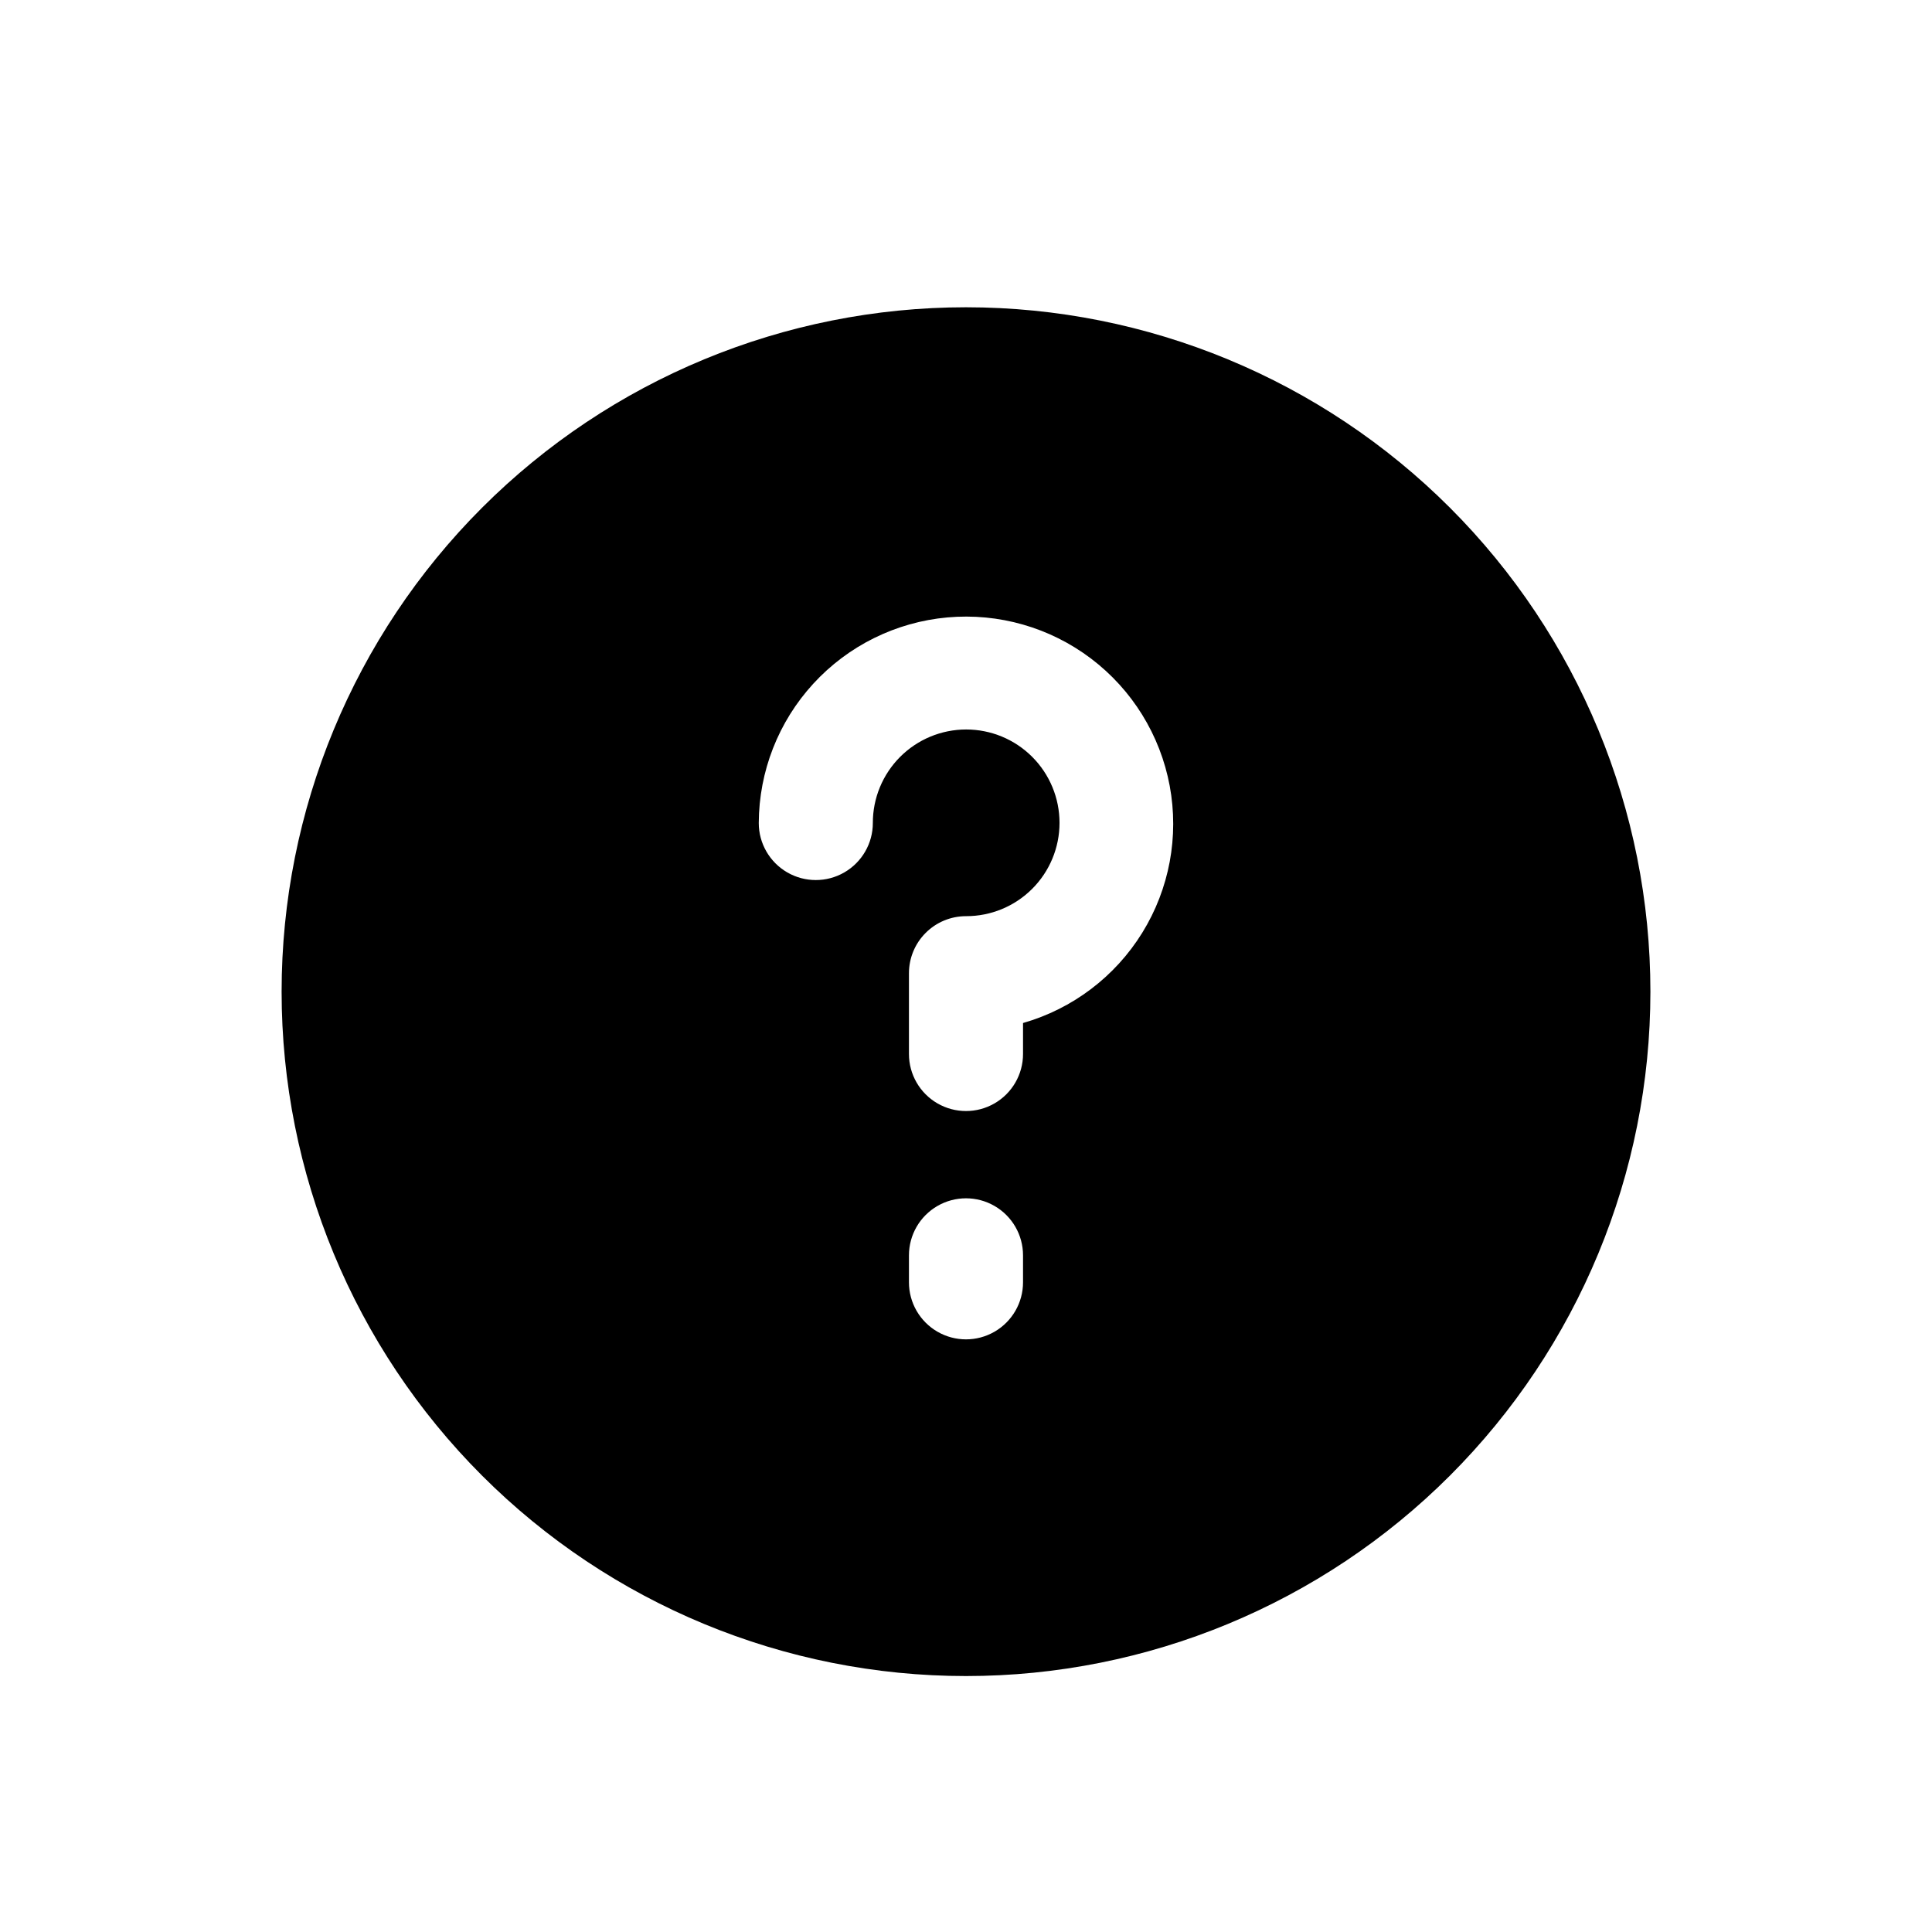 <?xml version="1.0" encoding="UTF-8"?>
<!-- Uploaded to: SVG Repo, www.svgrepo.com, Generator: SVG Repo Mixer Tools -->
<svg fill="#000000" width="800px" height="800px" version="1.1" viewBox="144 144 512 512" xmlns="http://www.w3.org/2000/svg">
 <path d="m400 225.43c-48.105 0-94.238 19.109-128.25 53.121-34.016 34.016-53.121 80.145-53.121 128.25 0 48.102 19.105 94.234 53.121 128.25 34.012 34.012 80.145 53.121 128.25 53.121 48.102 0 94.234-19.109 128.25-53.121 34.016-34.016 53.125-80.148 53.125-128.25 0-48.105-19.109-94.234-53.125-128.25-34.012-34.012-80.145-53.121-128.25-53.121zm15.113 258.4c0 5.398-2.883 10.391-7.559 13.09-4.676 2.699-10.438 2.699-15.113 0-4.676-2.699-7.559-7.691-7.559-13.09v-7.152c0-5.402 2.883-10.391 7.559-13.09 4.676-2.699 10.438-2.699 15.113 0 4.676 2.699 7.559 7.688 7.559 13.09zm0-68.719v8.211c0 5.402-2.883 10.391-7.559 13.09-4.676 2.699-10.438 2.699-15.113 0-4.676-2.699-7.559-7.688-7.559-13.09v-21.41c0-4.008 1.594-7.856 4.43-10.688 2.832-2.836 6.676-4.43 10.688-4.43 6.566 0.016 12.867-2.582 17.516-7.219 4.652-4.637 7.266-10.934 7.269-17.5s-2.602-12.863-7.246-17.508c-4.641-4.644-10.941-7.25-17.508-7.246-6.566 0.004-12.859 2.621-17.496 7.269-4.637 4.648-7.238 10.953-7.223 17.52 0 5.398-2.883 10.387-7.559 13.09-4.676 2.699-10.438 2.699-15.113 0-4.676-2.703-7.559-7.691-7.559-13.09 0.051-13.672 5.199-26.832 14.438-36.906 9.238-10.078 21.906-16.344 35.52-17.578 13.613-1.234 27.199 2.652 38.098 10.902 10.902 8.25 18.332 20.27 20.844 33.707 2.508 13.438-0.082 27.328-7.269 38.953-7.191 11.629-18.457 20.16-31.598 23.922z"/>
</svg>